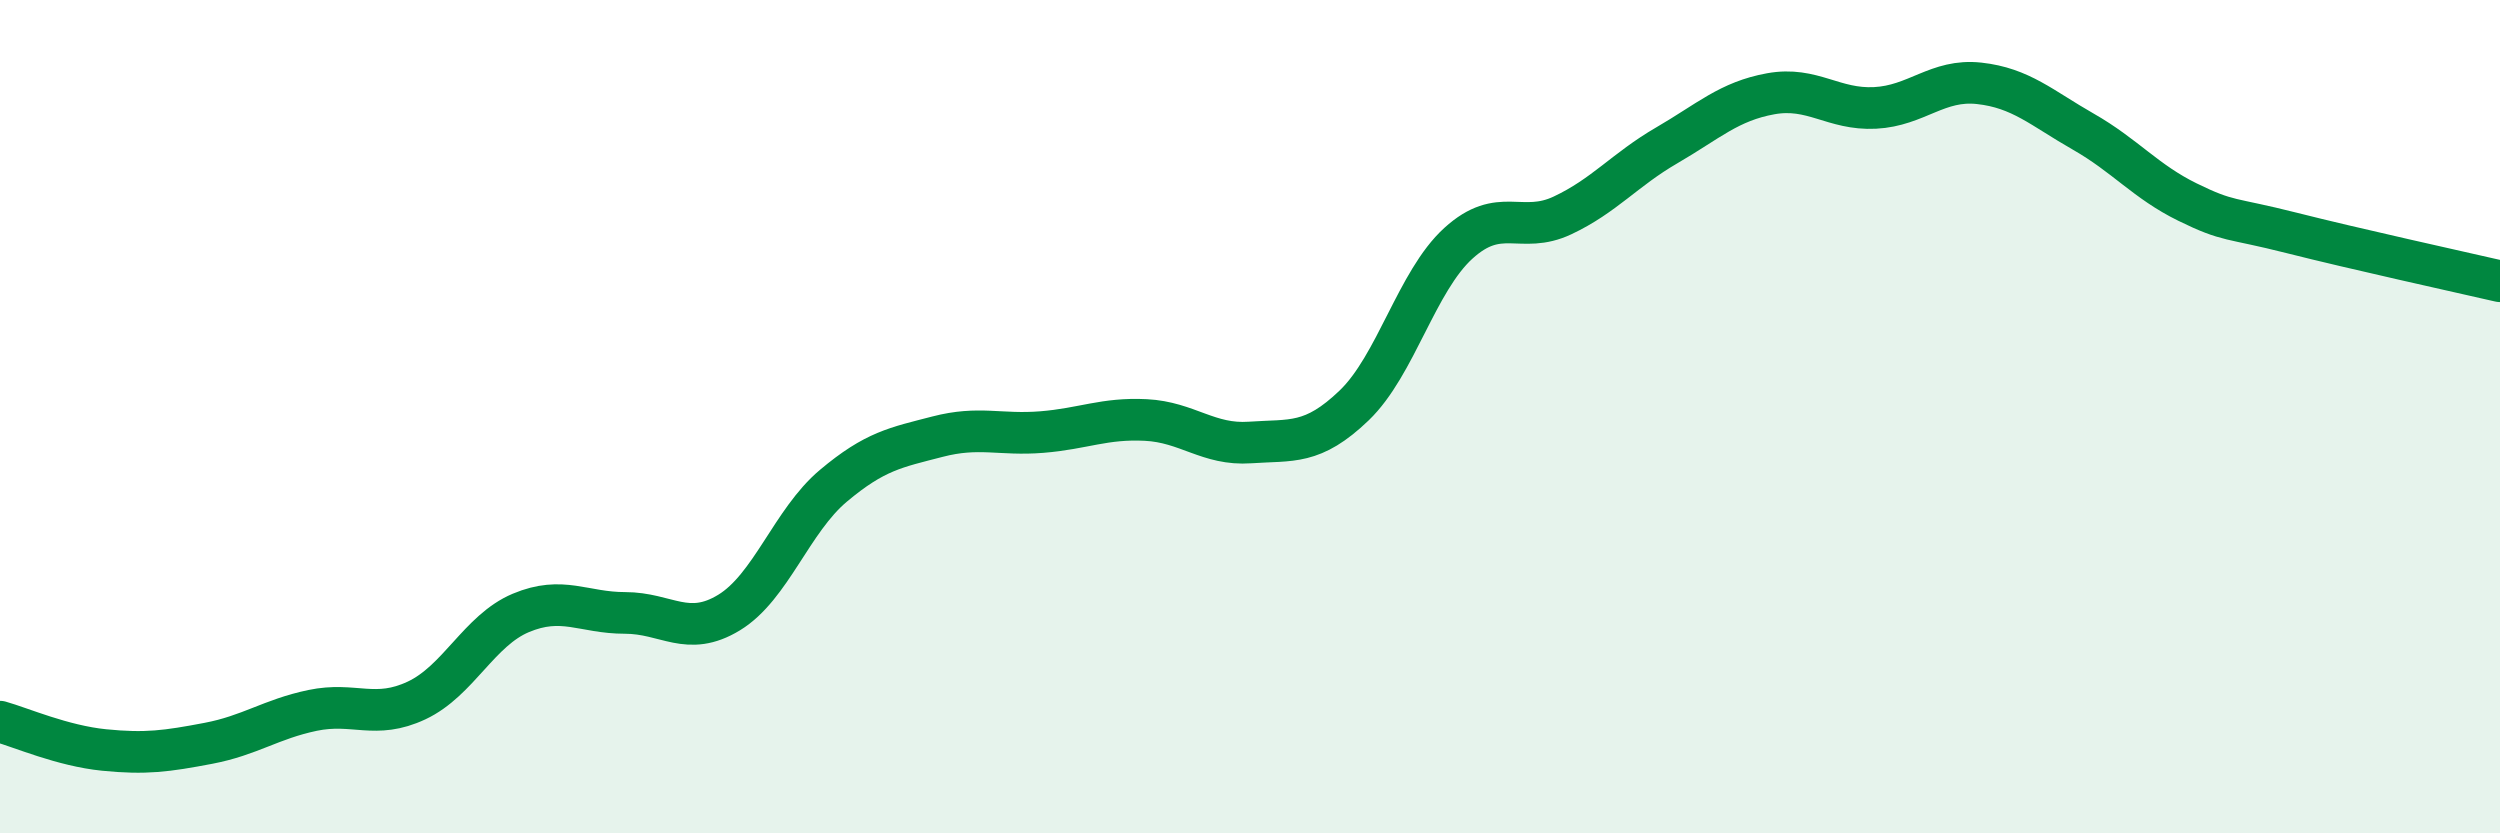 
    <svg width="60" height="20" viewBox="0 0 60 20" xmlns="http://www.w3.org/2000/svg">
      <path
        d="M 0,17.32 C 0.5,17.46 1.5,17.9 2.5,18 C 3.5,18.1 4,18.03 5,17.84 C 6,17.65 6.5,17.26 7.5,17.05 C 8.5,16.84 9,17.28 10,16.81 C 11,16.34 11.5,15.13 12.5,14.71 C 13.5,14.29 14,14.71 15,14.71 C 16,14.71 16.5,15.31 17.5,14.7 C 18.5,14.09 19,12.5 20,11.66 C 21,10.82 21.5,10.74 22.5,10.48 C 23.5,10.22 24,10.45 25,10.37 C 26,10.29 26.5,10.03 27.5,10.08 C 28.5,10.13 29,10.69 30,10.62 C 31,10.55 31.5,10.69 32.5,9.73 C 33.5,8.77 34,6.75 35,5.84 C 36,4.93 36.5,5.64 37.5,5.17 C 38.5,4.7 39,4.07 40,3.49 C 41,2.91 41.5,2.43 42.5,2.25 C 43.5,2.07 44,2.64 45,2.59 C 46,2.54 46.5,1.89 47.5,2 C 48.5,2.11 49,2.59 50,3.16 C 51,3.73 51.5,4.36 52.5,4.85 C 53.5,5.34 53.5,5.21 55,5.59 C 56.5,5.97 59,6.52 60,6.75L60 20L0 20Z"
        fill="#008740"
        opacity="0.1"
        stroke-linecap="round"
        stroke-linejoin="round"
      />
      <path
        d="M 0,17.32 C 0.5,17.46 1.5,17.9 2.5,18 C 3.5,18.1 4,18.03 5,17.84 C 6,17.65 6.5,17.26 7.5,17.05 C 8.5,16.84 9,17.28 10,16.81 C 11,16.34 11.5,15.13 12.5,14.71 C 13.5,14.29 14,14.71 15,14.71 C 16,14.71 16.5,15.31 17.5,14.7 C 18.5,14.09 19,12.5 20,11.66 C 21,10.82 21.5,10.74 22.5,10.48 C 23.5,10.22 24,10.45 25,10.37 C 26,10.29 26.5,10.03 27.5,10.08 C 28.5,10.13 29,10.69 30,10.62 C 31,10.55 31.5,10.69 32.5,9.73 C 33.5,8.77 34,6.75 35,5.84 C 36,4.93 36.5,5.64 37.5,5.17 C 38.5,4.7 39,4.07 40,3.49 C 41,2.91 41.5,2.43 42.5,2.25 C 43.5,2.07 44,2.64 45,2.59 C 46,2.54 46.5,1.89 47.5,2 C 48.5,2.11 49,2.59 50,3.16 C 51,3.73 51.5,4.36 52.5,4.85 C 53.5,5.34 53.5,5.21 55,5.59 C 56.5,5.97 59,6.52 60,6.75"
        stroke="#008740"
        stroke-width="1"
        fill="none"
        stroke-linecap="round"
        stroke-linejoin="round"
      />
    </svg>
  